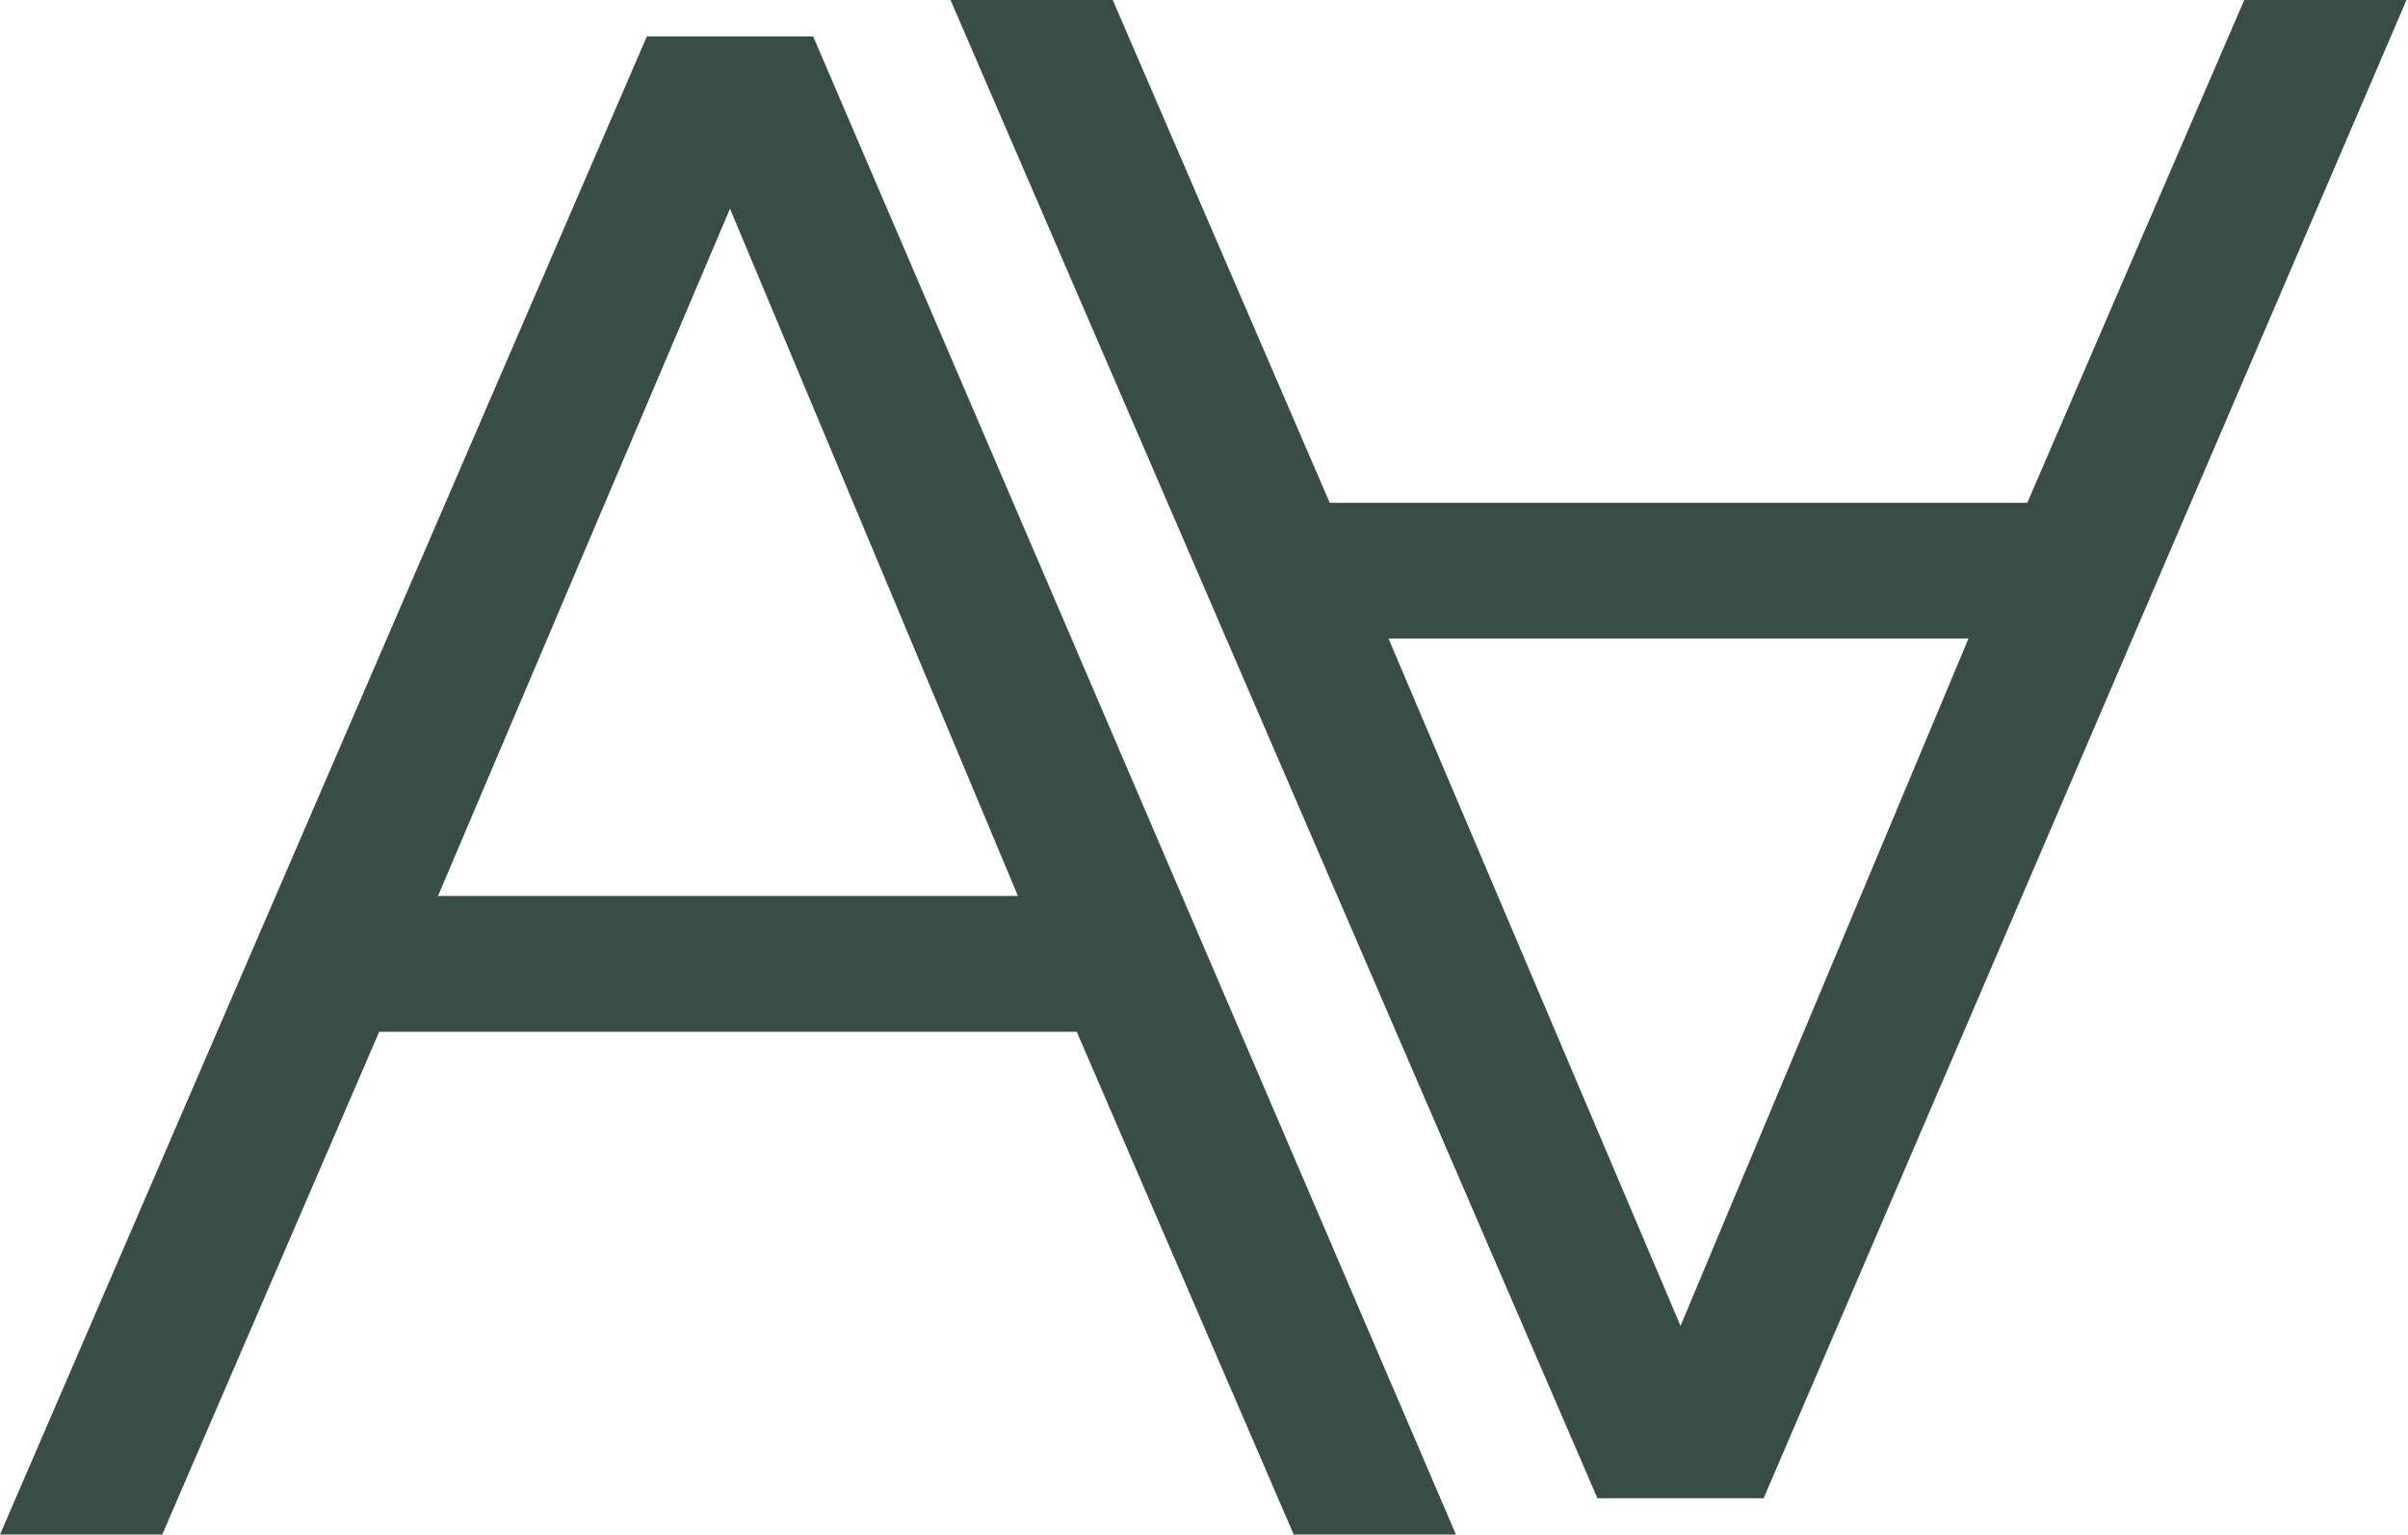 <?xml version="1.0" encoding="UTF-8"?> <svg xmlns="http://www.w3.org/2000/svg" width="342" height="218" viewBox="0 0 342 218" fill="none"><path d="M91.872 5.168L0 218H23.04L53.856 146.576H152.928L183.744 218H206.784L115.488 5.168H91.872ZM144.576 127.28H62.208L103.68 29.648L144.576 127.28Z" fill="#384D47"></path><path d="M226.872 212.832L135 0H158.04L188.856 71.424H287.928L318.744 0H341.784L250.488 212.832H226.872ZM279.576 90.72H197.208L238.68 188.352L279.576 90.72Z" fill="#384D47"></path></svg> 
